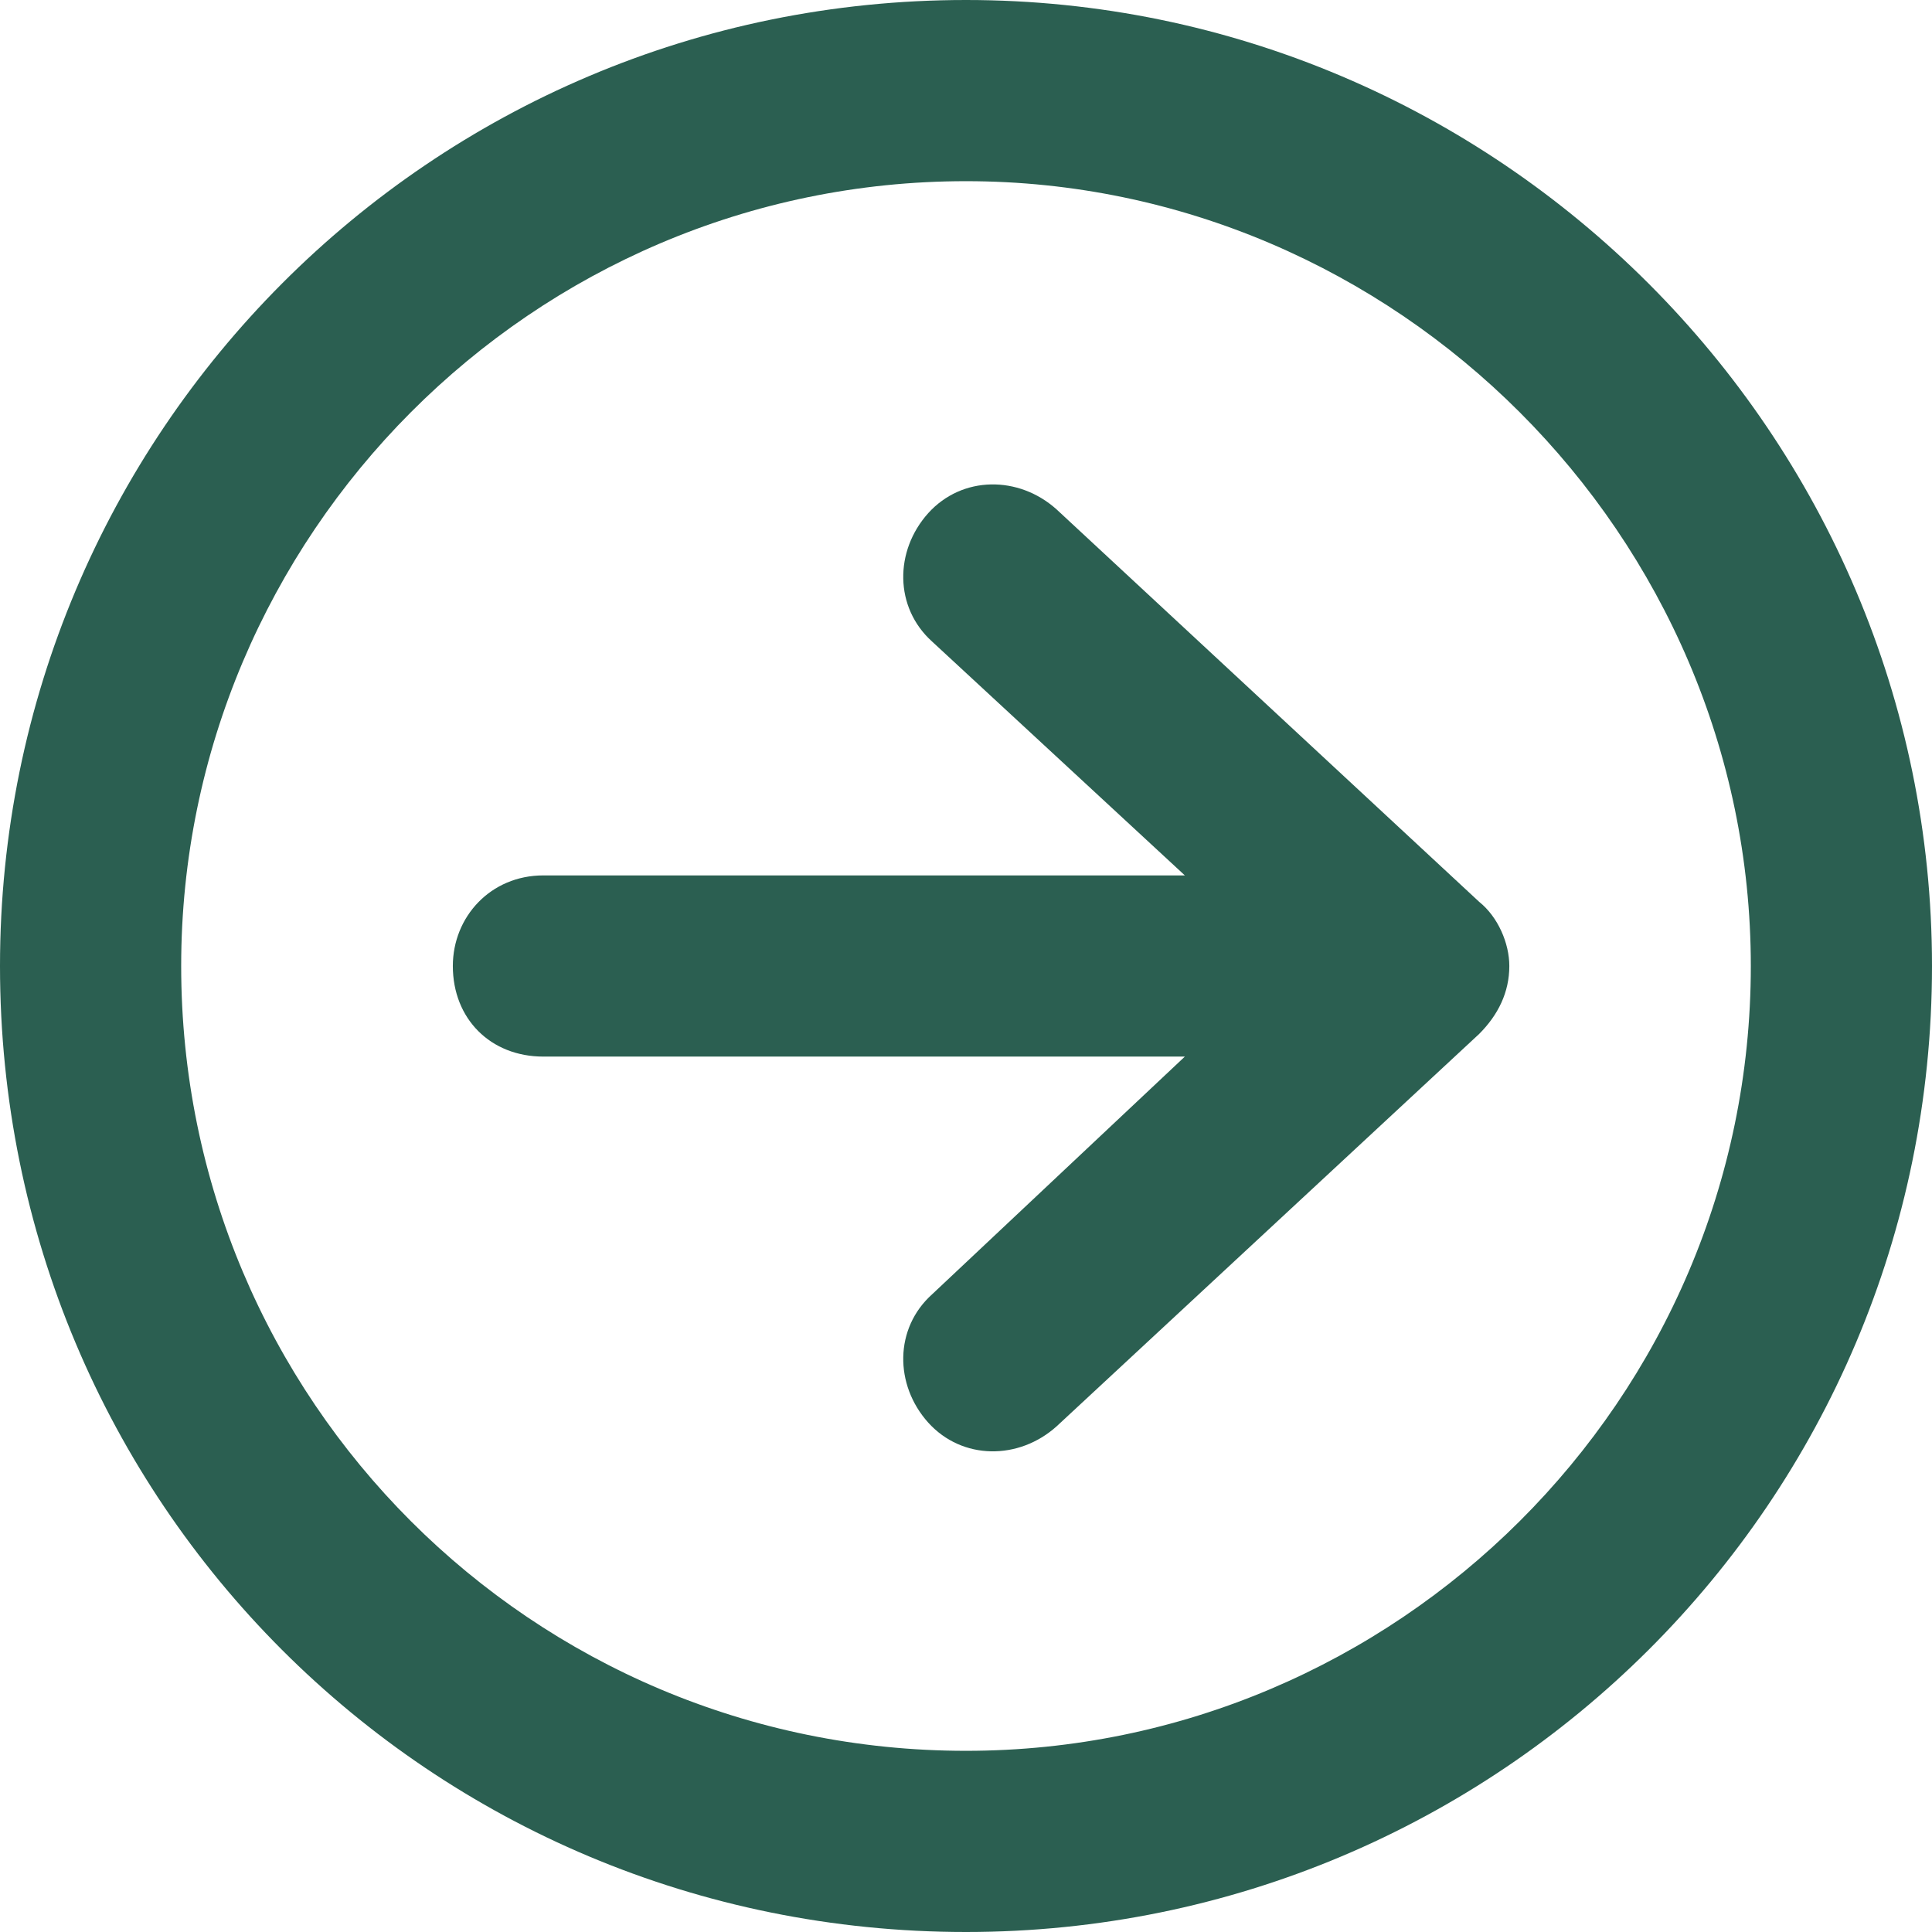 <svg width="18" height="18" viewBox="0 0 18 18" fill="none" xmlns="http://www.w3.org/2000/svg">
<path id="&#239;&#130;&#169;" d="M9.844 4.746L13.781 8.402C13.957 8.543 14.062 8.789 14.062 9C14.062 9.246 13.957 9.457 13.781 9.633L9.844 13.289C9.492 13.605 8.965 13.605 8.648 13.254C8.332 12.902 8.332 12.375 8.684 12.059L11.039 9.844H5.062C4.57 9.844 4.219 9.492 4.219 9C4.219 8.543 4.57 8.156 5.062 8.156H11.039L8.684 5.977C8.332 5.66 8.332 5.133 8.648 4.781C8.965 4.43 9.492 4.43 9.844 4.746ZM9 0C13.957 0 18 4.043 18 9C18 13.992 13.957 18 9 18C4.008 18 0 13.992 0 9C0 4.043 4.008 0 9 0ZM9 16.312C13.008 16.312 16.312 13.043 16.312 9C16.312 4.992 13.008 1.688 9 1.688C4.957 1.688 1.688 4.992 1.688 9C1.688 13.043 4.957 16.312 9 16.312Z" fill="#2B5F51"/>
</svg>
